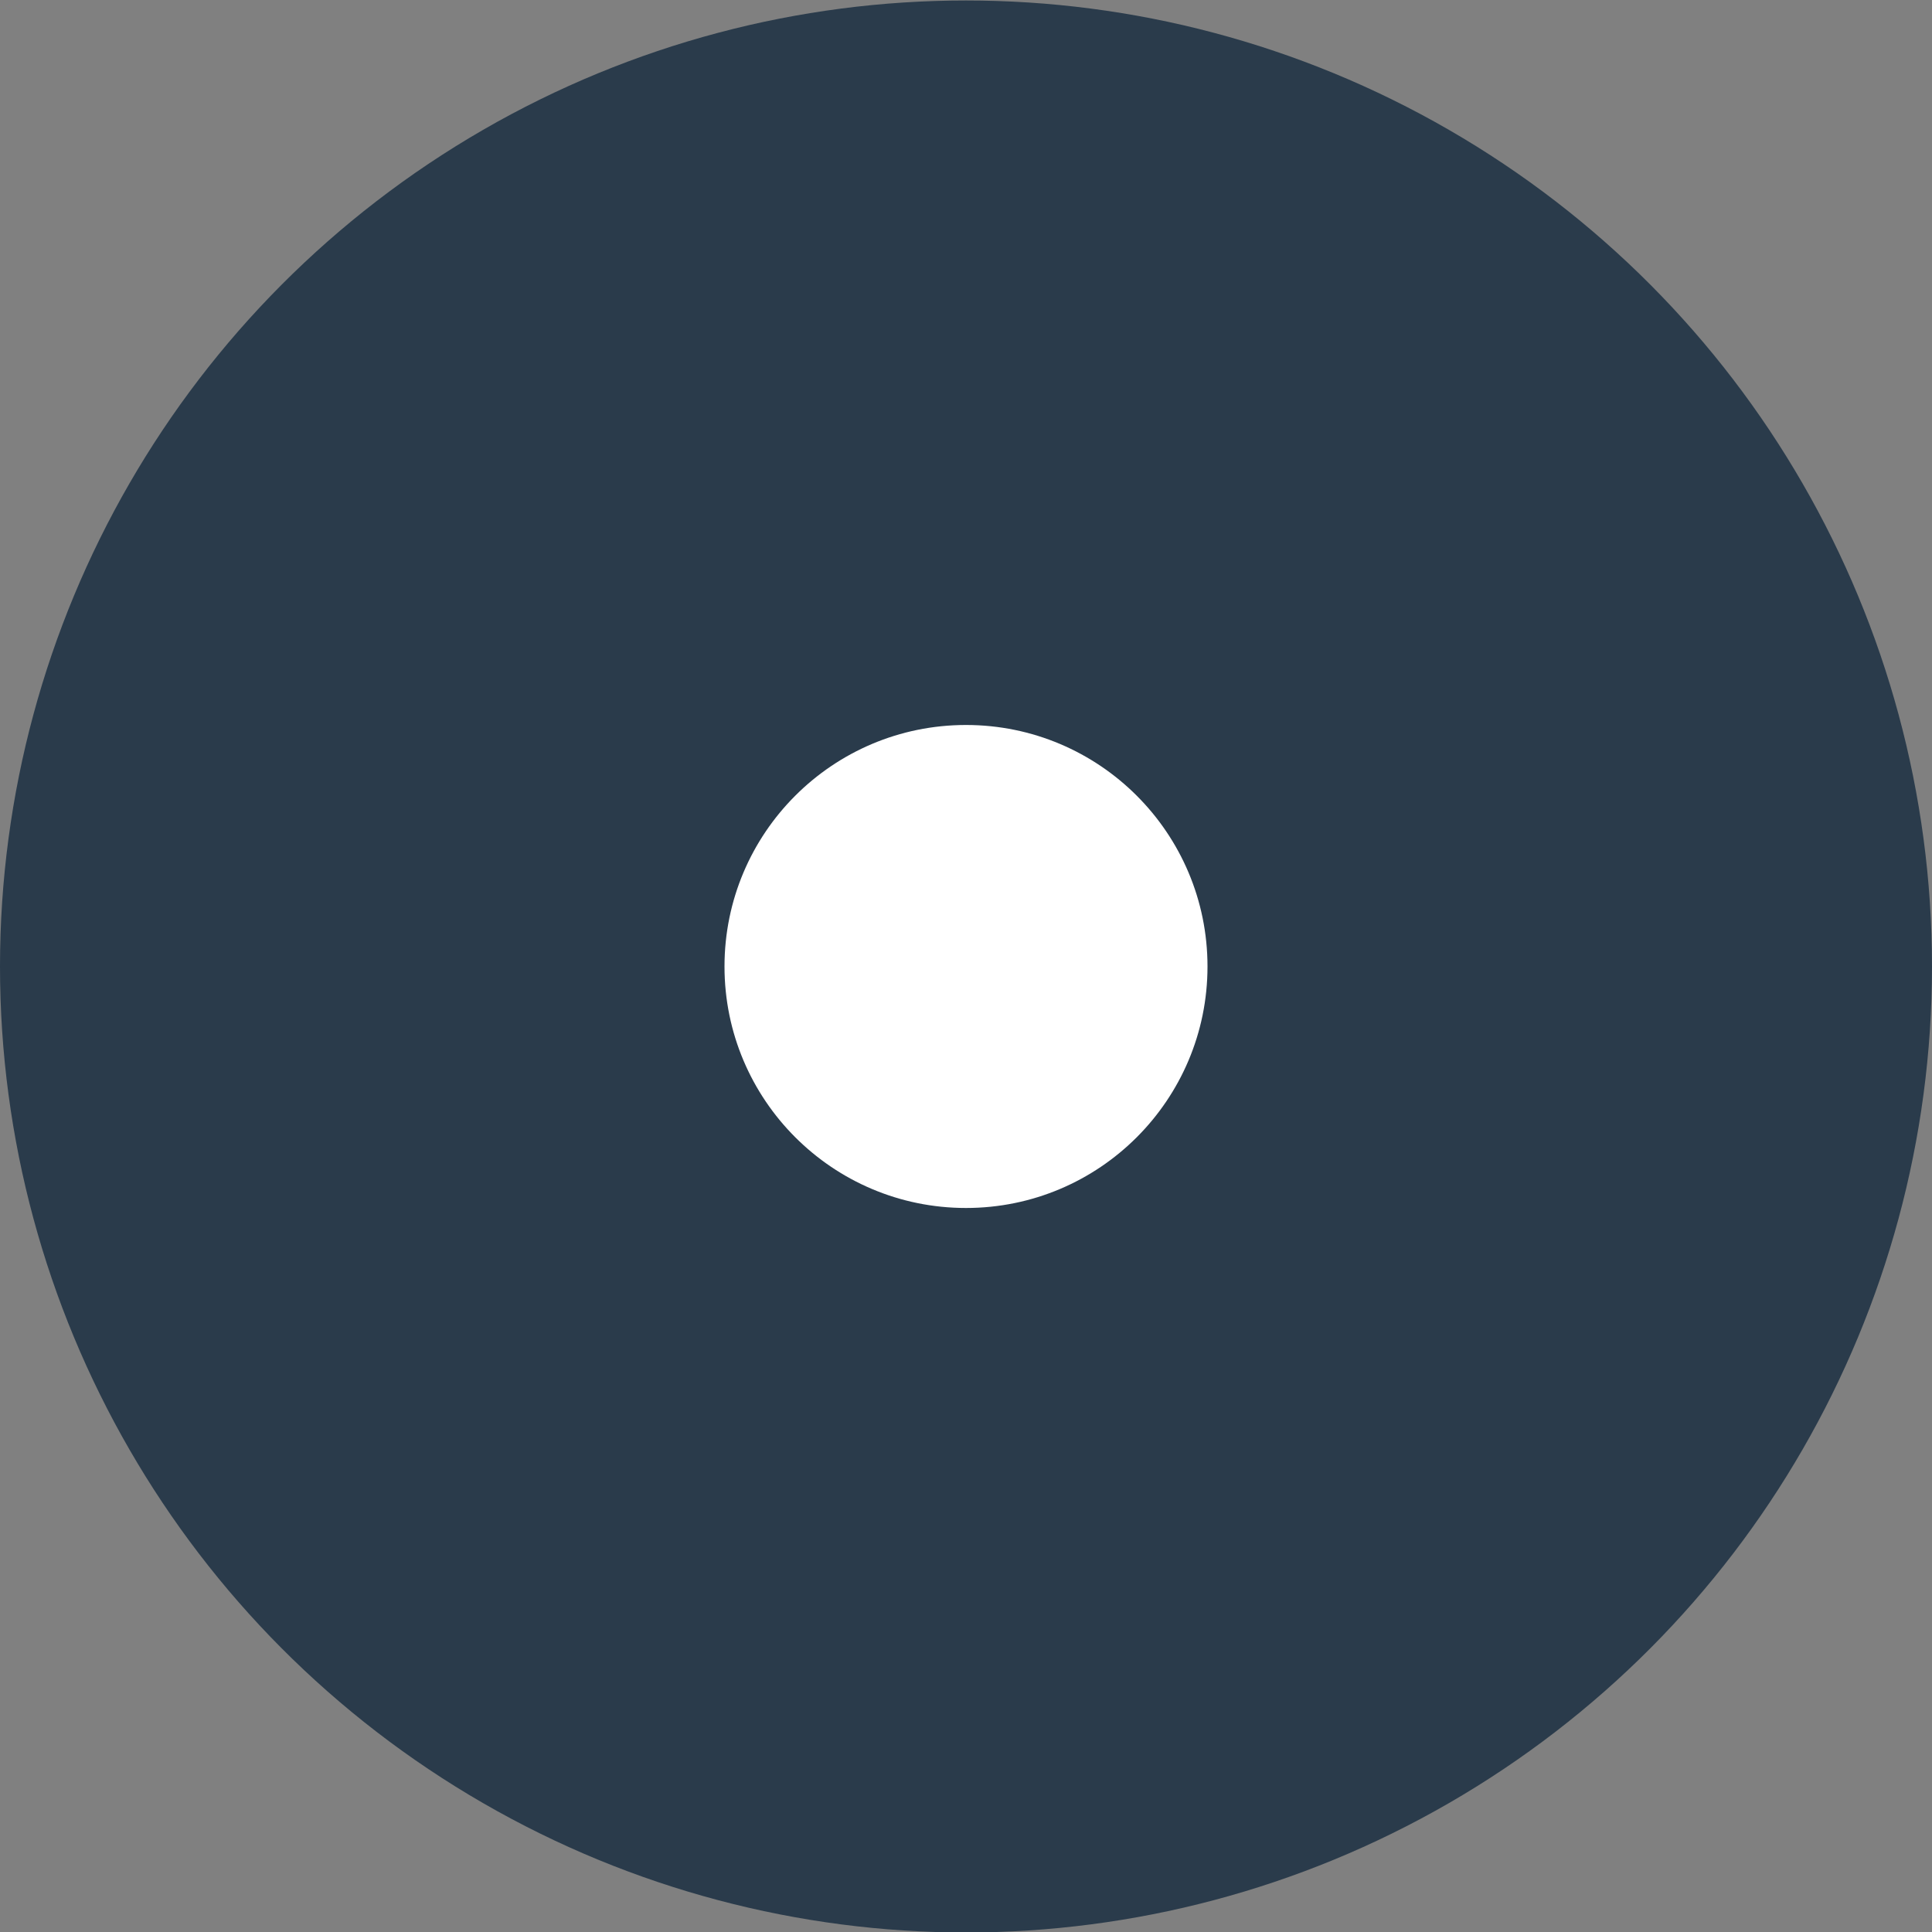 <?xml version="1.0" encoding="utf-8"?>
<!-- Generator: Adobe Illustrator 23.0.1, SVG Export Plug-In . SVG Version: 6.00 Build 0)  -->
<svg version="1.1" id="Layer_1" xmlns="http://www.w3.org/2000/svg" xmlns:xlink="http://www.w3.org/1999/xlink" x="0px" y="0px"
	 width="16px" height="16px" viewBox="0 0 16 16" style="enable-background:new 0 0 16 16;" xml:space="preserve">
<rect x="0" y="0" width="16" height="16" fill="#808080" stroke="none"/>
<style type="text/css">
	.st0{fill-rule:evenodd;clip-rule:evenodd;fill:#2A3B4B;}
	.st1{fill-rule:evenodd;clip-rule:evenodd;fill:#FFFFFF;}
</style>
<title>Group 15</title>
<g id="Mobile">
	<g id="Credit-Cards---Product-Detail" transform="translate(-60, -1859)">
		<g id="Accordion-Copy-2" transform="translate(48, 1797.095)">
			<g id="Group-13" transform="translate(12, 58.809)">
				<g id="Icon" transform="translate(0, 4)">
					<circle id="Oval" class="st0" cx="8" cy="7.1" r="8"/>
					<circle class="st1" cx="8" cy="7.1" r="2"/>
				</g>
			</g>
		</g>
	</g>
</g>
</svg>
